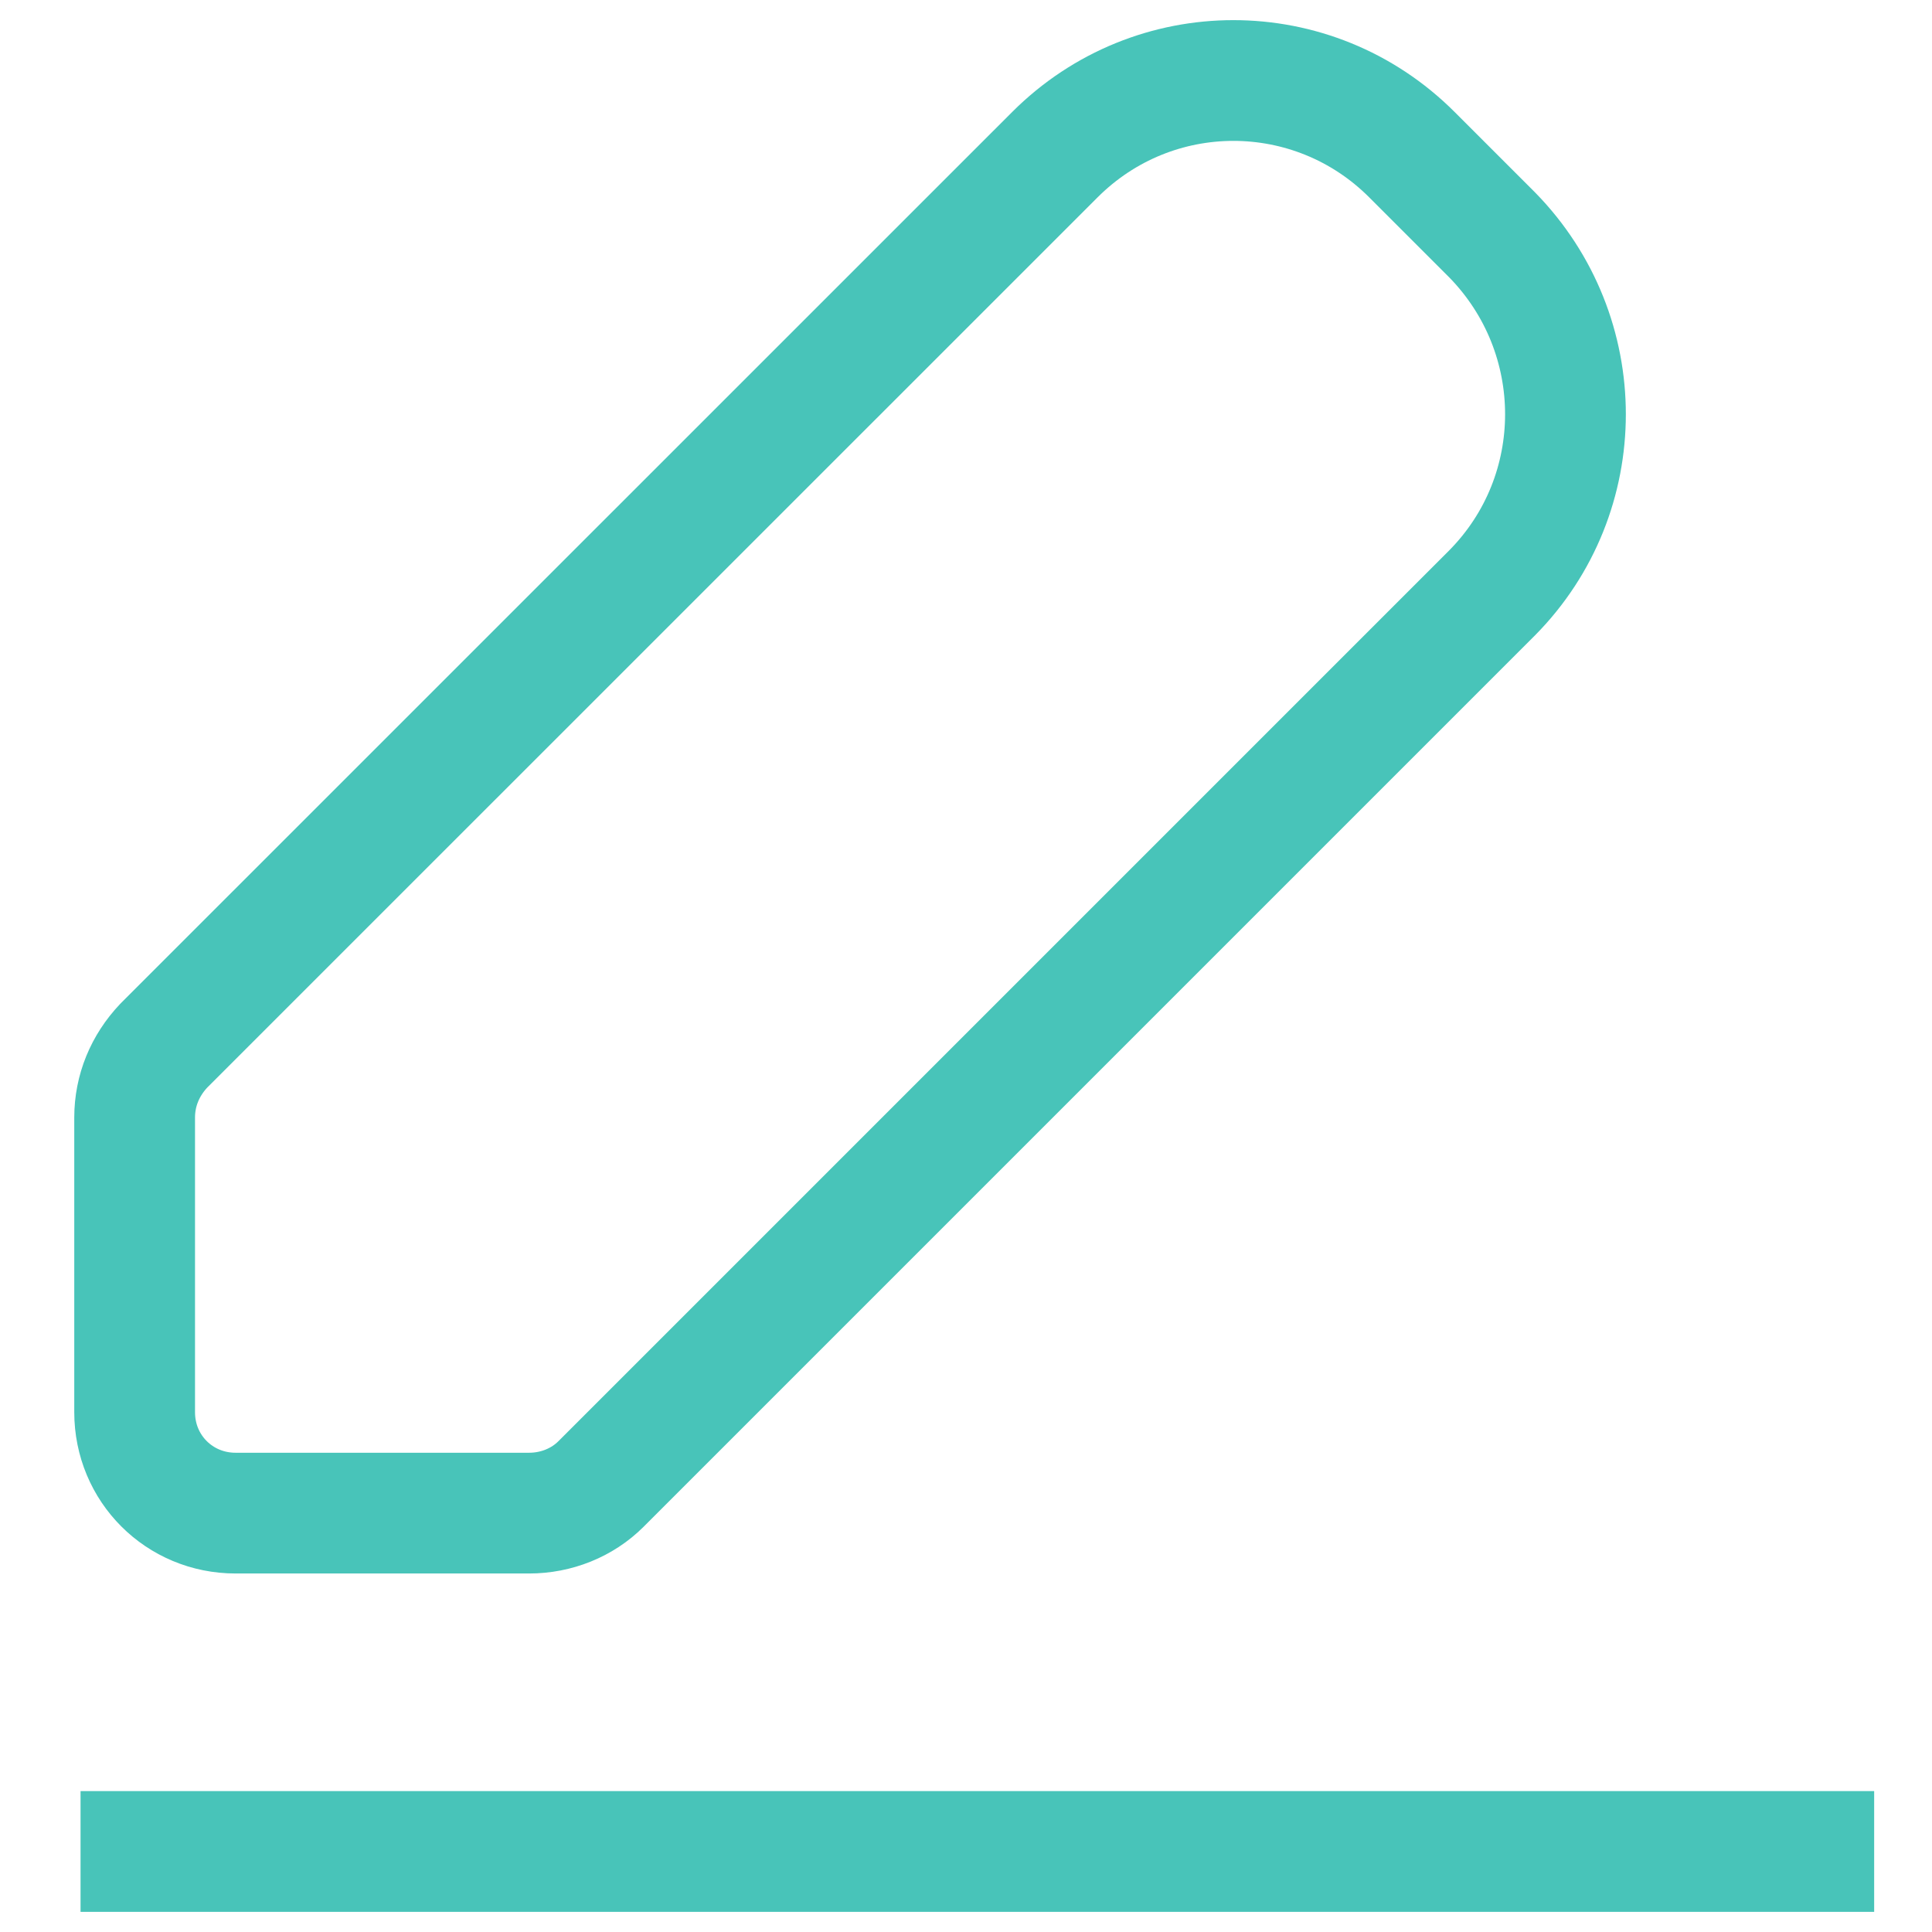 <svg width="16" height="16" viewBox="0 0 16 16" fill="none" xmlns="http://www.w3.org/2000/svg">
<path d="M0.667 15.333H15.521" stroke="#48C4B9" stroke-miterlimit="10" stroke-linejoin="round"/>
<path d="M12.357 4.91L4.977 12.29C4.822 12.445 4.606 12.531 4.382 12.531H1.951C1.485 12.531 1.115 12.161 1.115 11.695V9.255C1.115 9.031 1.201 8.824 1.356 8.66L8.736 1.281C9.555 0.462 10.874 0.462 11.693 1.281L12.357 1.945C13.167 2.772 13.167 4.091 12.357 4.91Z" stroke="#48C4B9" stroke-miterlimit="10" stroke-linejoin="round"/>
</svg>
